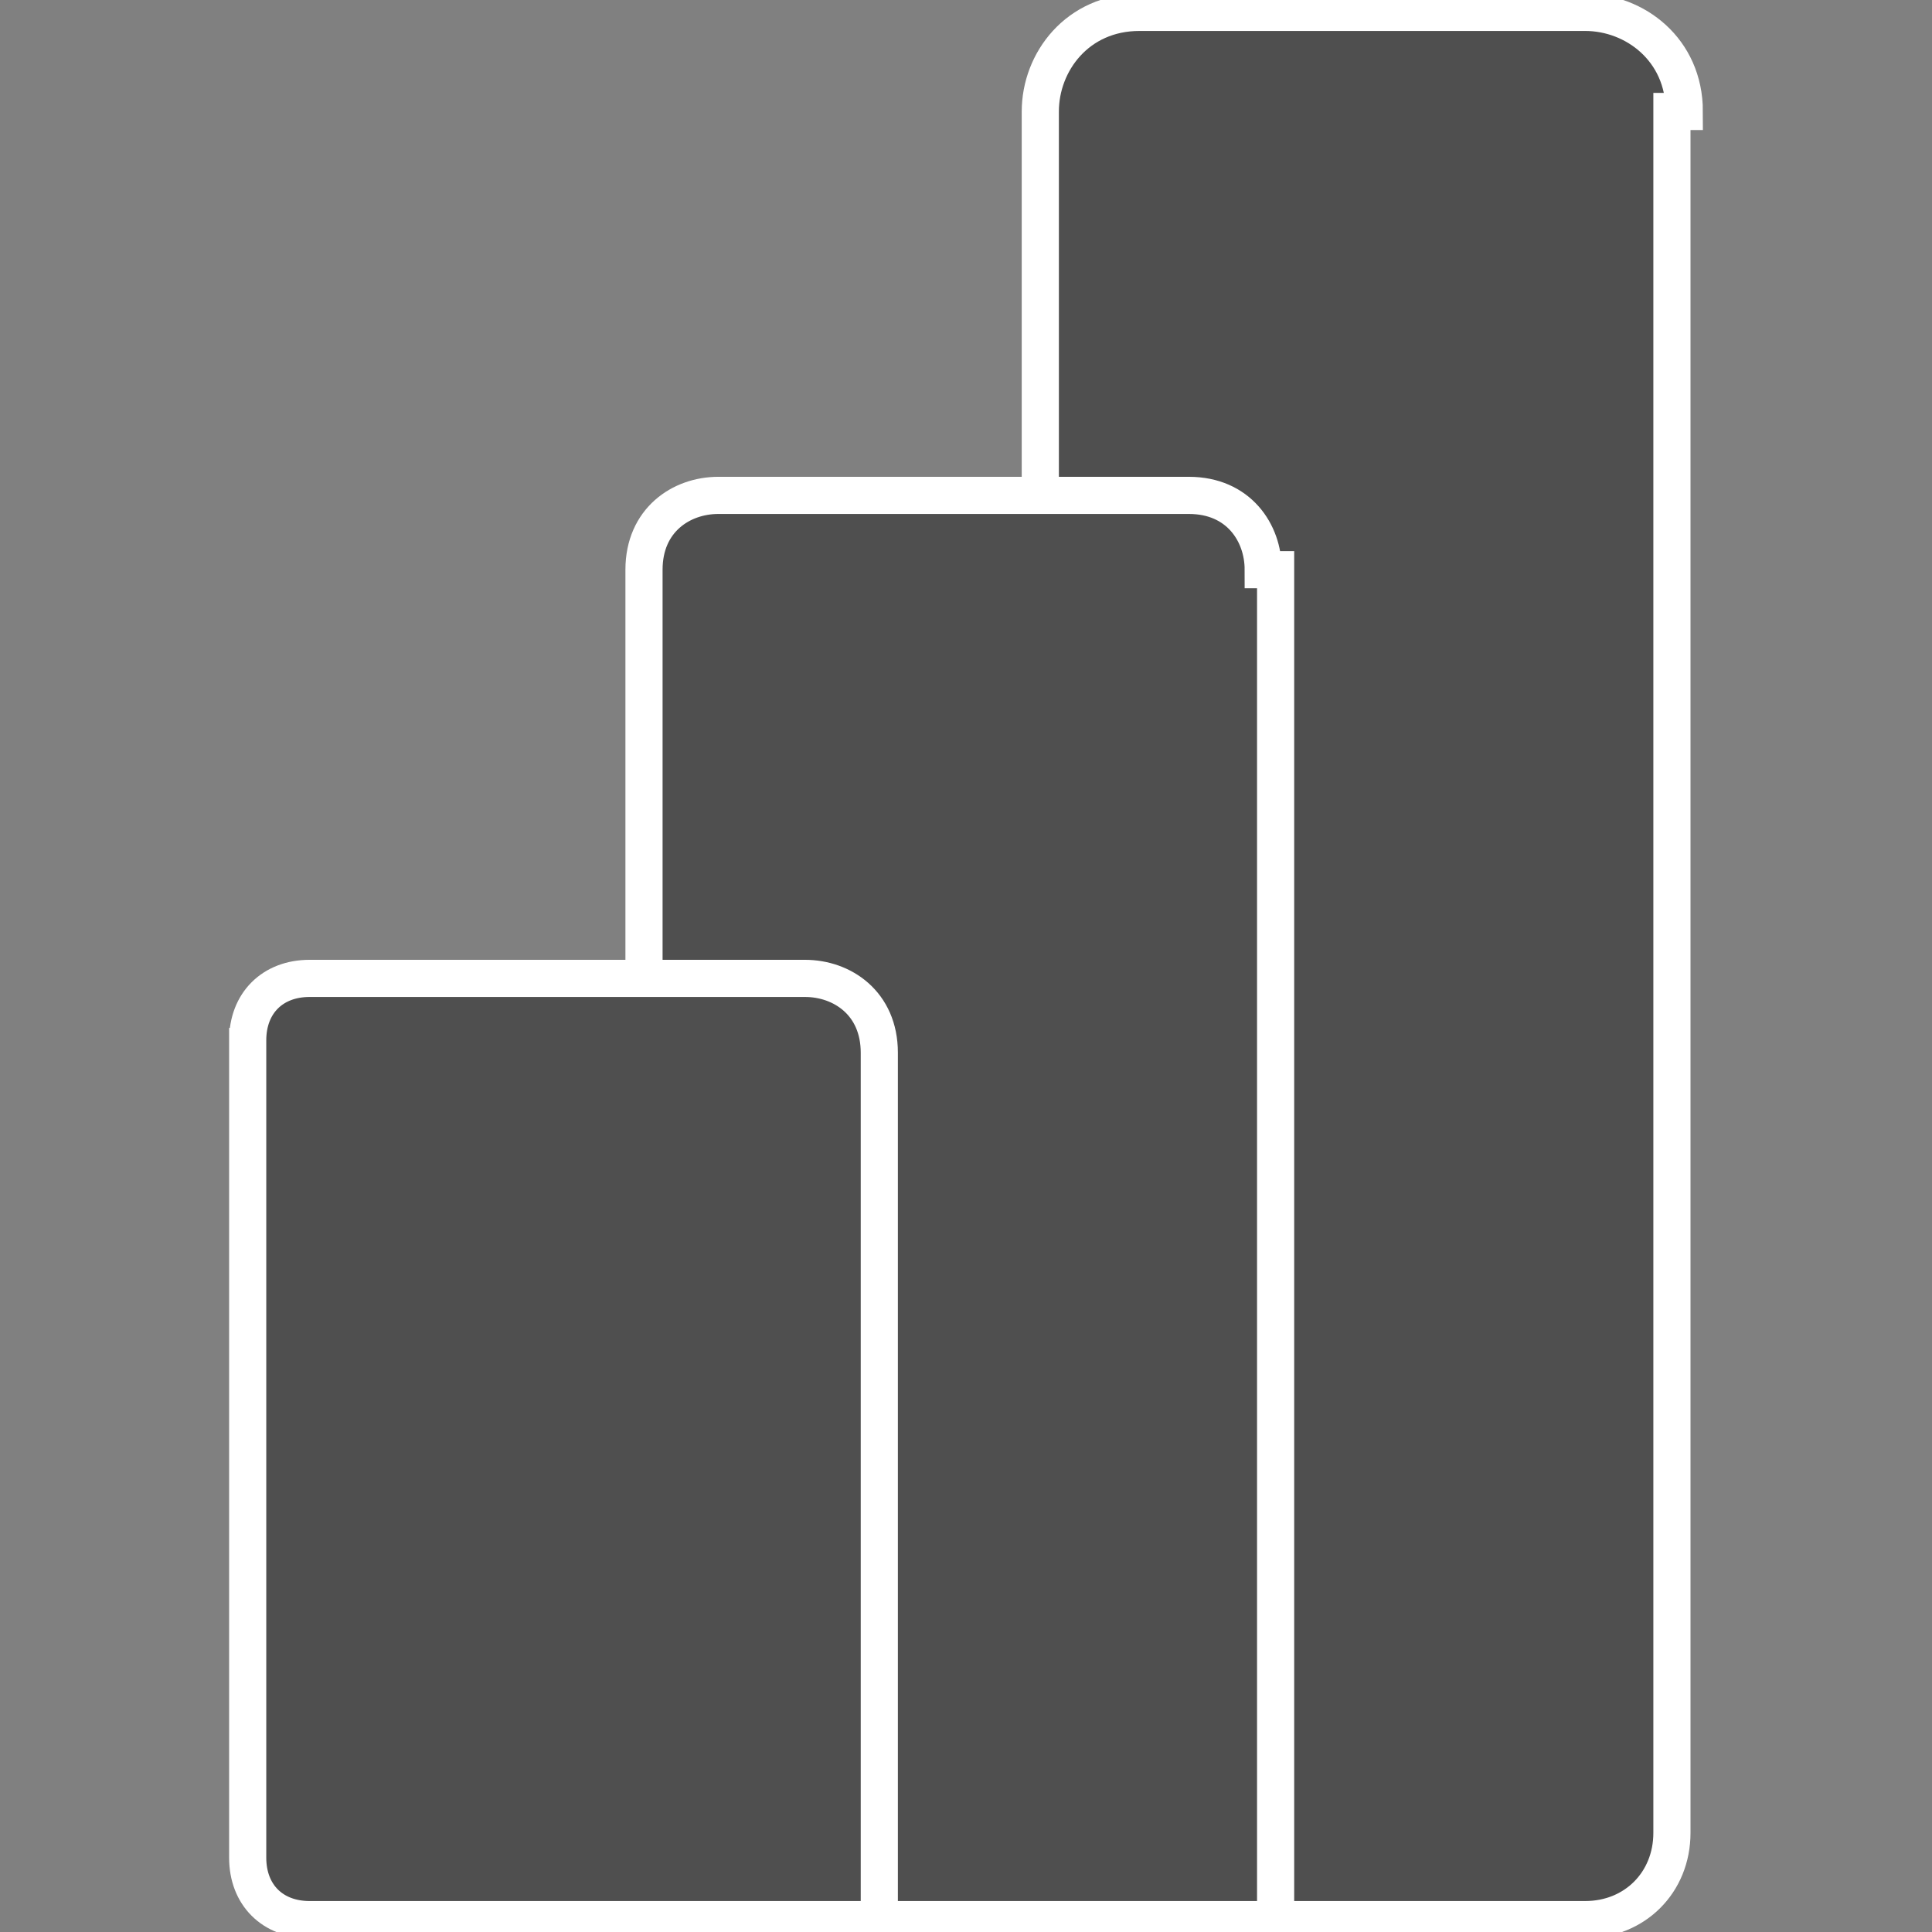 <?xml version="1.0" encoding="UTF-8"?>
<svg xmlns="http://www.w3.org/2000/svg" id="Capa_2" version="1.1" viewBox="0 0 15.6 15.6">
  <rect x="0" y="0" width="15.6" height="15.6" fill="#808080" stroke="none"/>
  <defs>
    <style>
      .st0 {
        fill: #4f4f4f;
        stroke: #fff;
        stroke-miterlimit: 10;
        stroke-width: .3px;
      }
    </style>
  </defs>
  <g id="Capa_2-2">
    <path class="st0" d="M13.5.9v13.9c0,.4-.3.7-.7.7h-4.4V.9c0-.4.3-.8.8-.8h3.6c.4,0,.8.3.8.8h0Z"></path>
    <path class="st0" d="M10.3,4.6v10.9h-5.1V4.6c0-.4.3-.6.6-.6h3.8c.4,0,.6.3.6.6h0Z"></path>
    <path class="st0" d="M2,8.3v6.7c0,.3.2.5.5.5h4.6v-7c0-.4-.3-.6-.6-.6h-4c-.3,0-.5.2-.5.5Z"></path>
  </g>
</svg>
